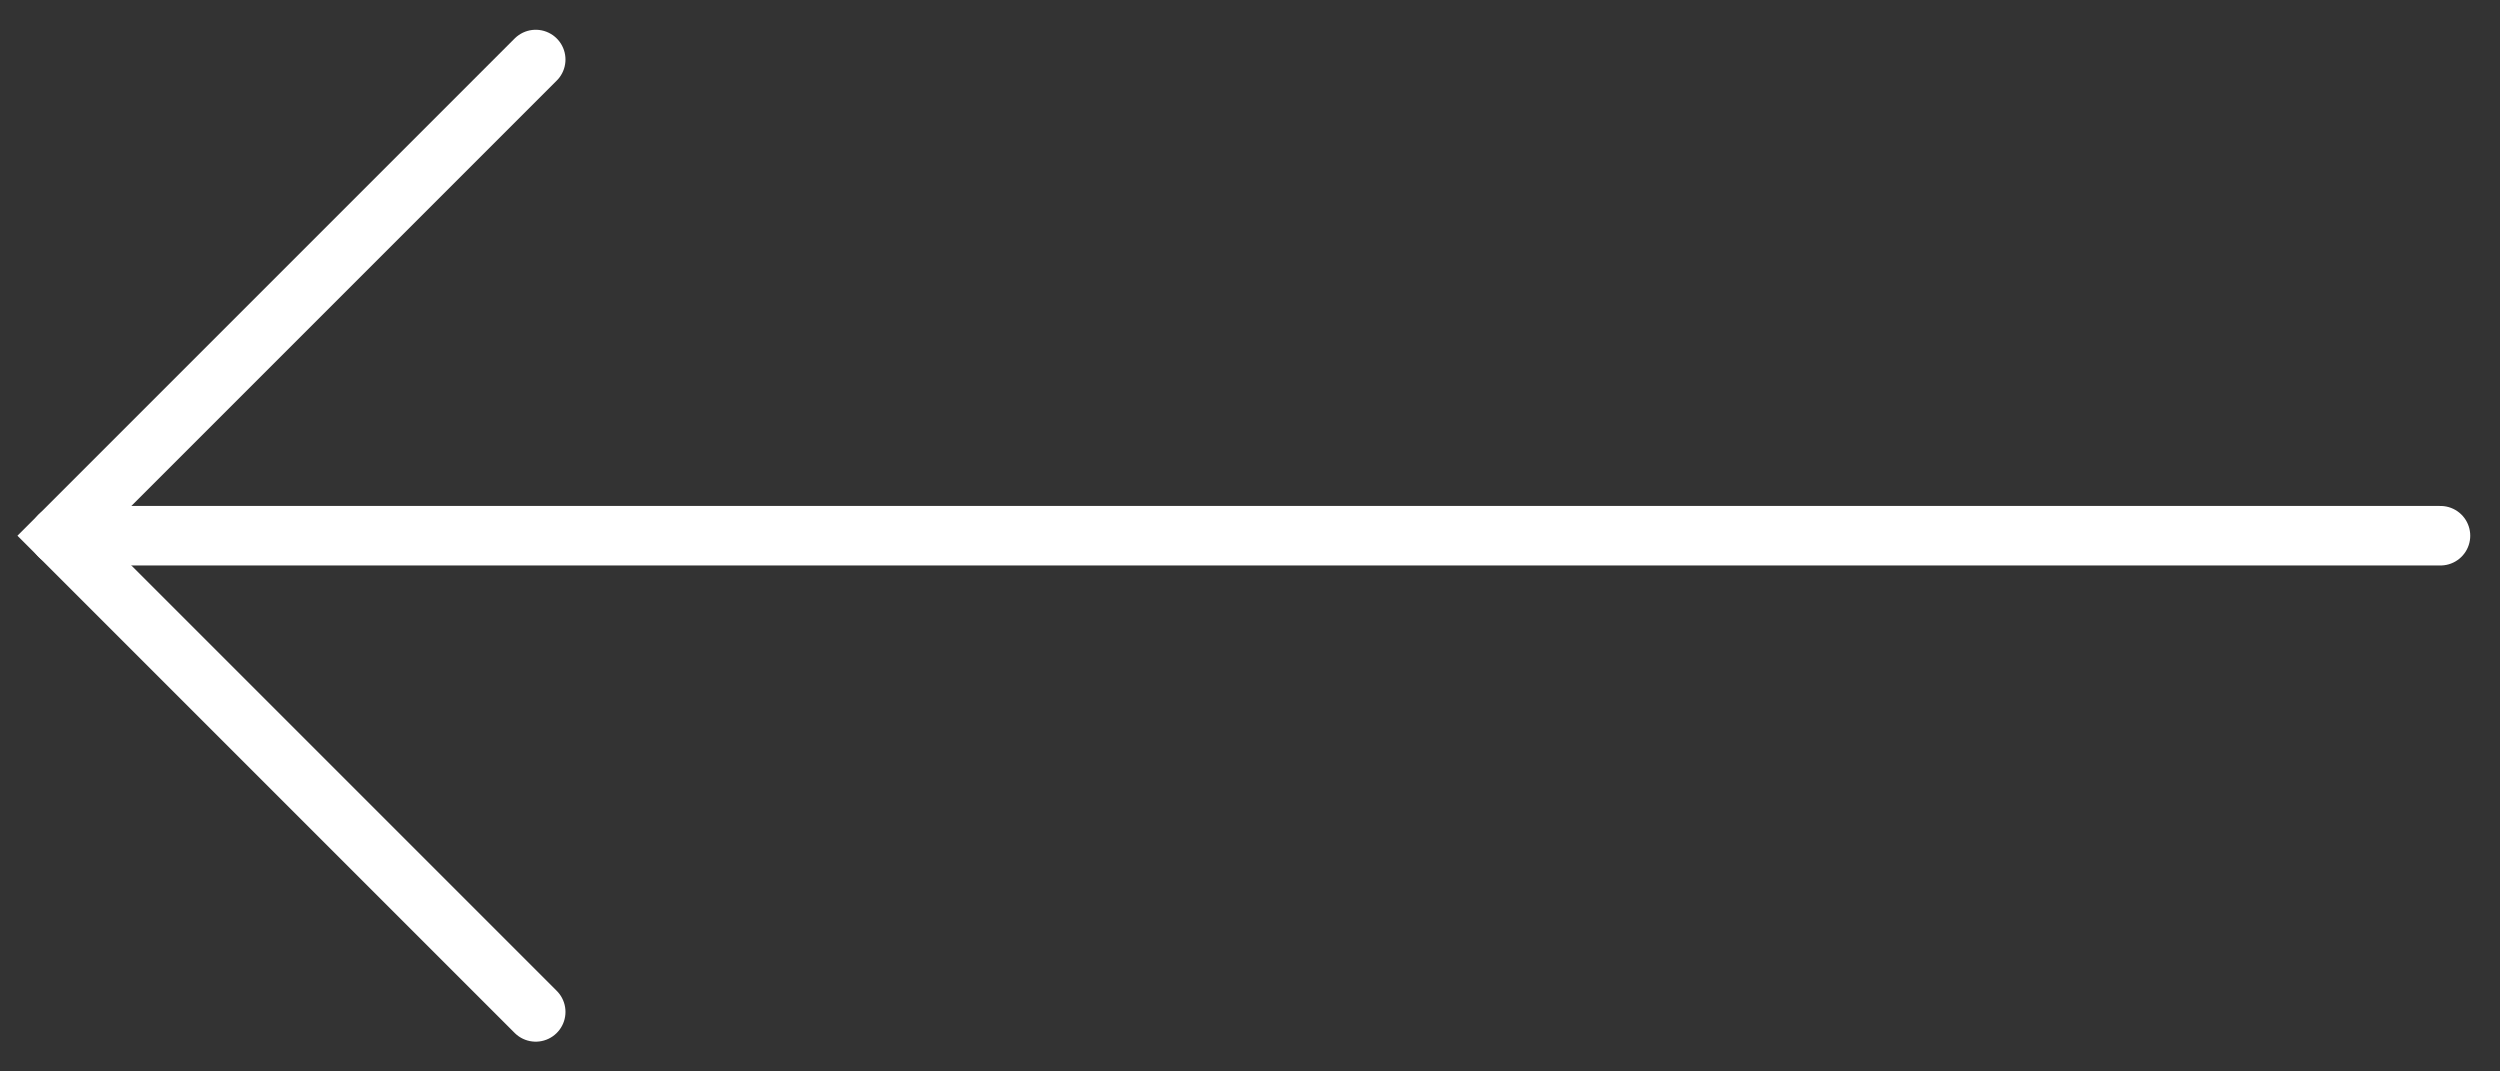 <svg width="42" height="18" viewBox="0 0 42 18" fill="none" xmlns="http://www.w3.org/2000/svg">
<rect x="0" y="0" width="42" height="18" fill="#333333" stroke="none"/>
<path d="M41 9L1 9" stroke="white" stroke-linecap="round"/>
<path d="M9 1L1 9L9 17" stroke="white" stroke-linecap="round"/>
</svg>

